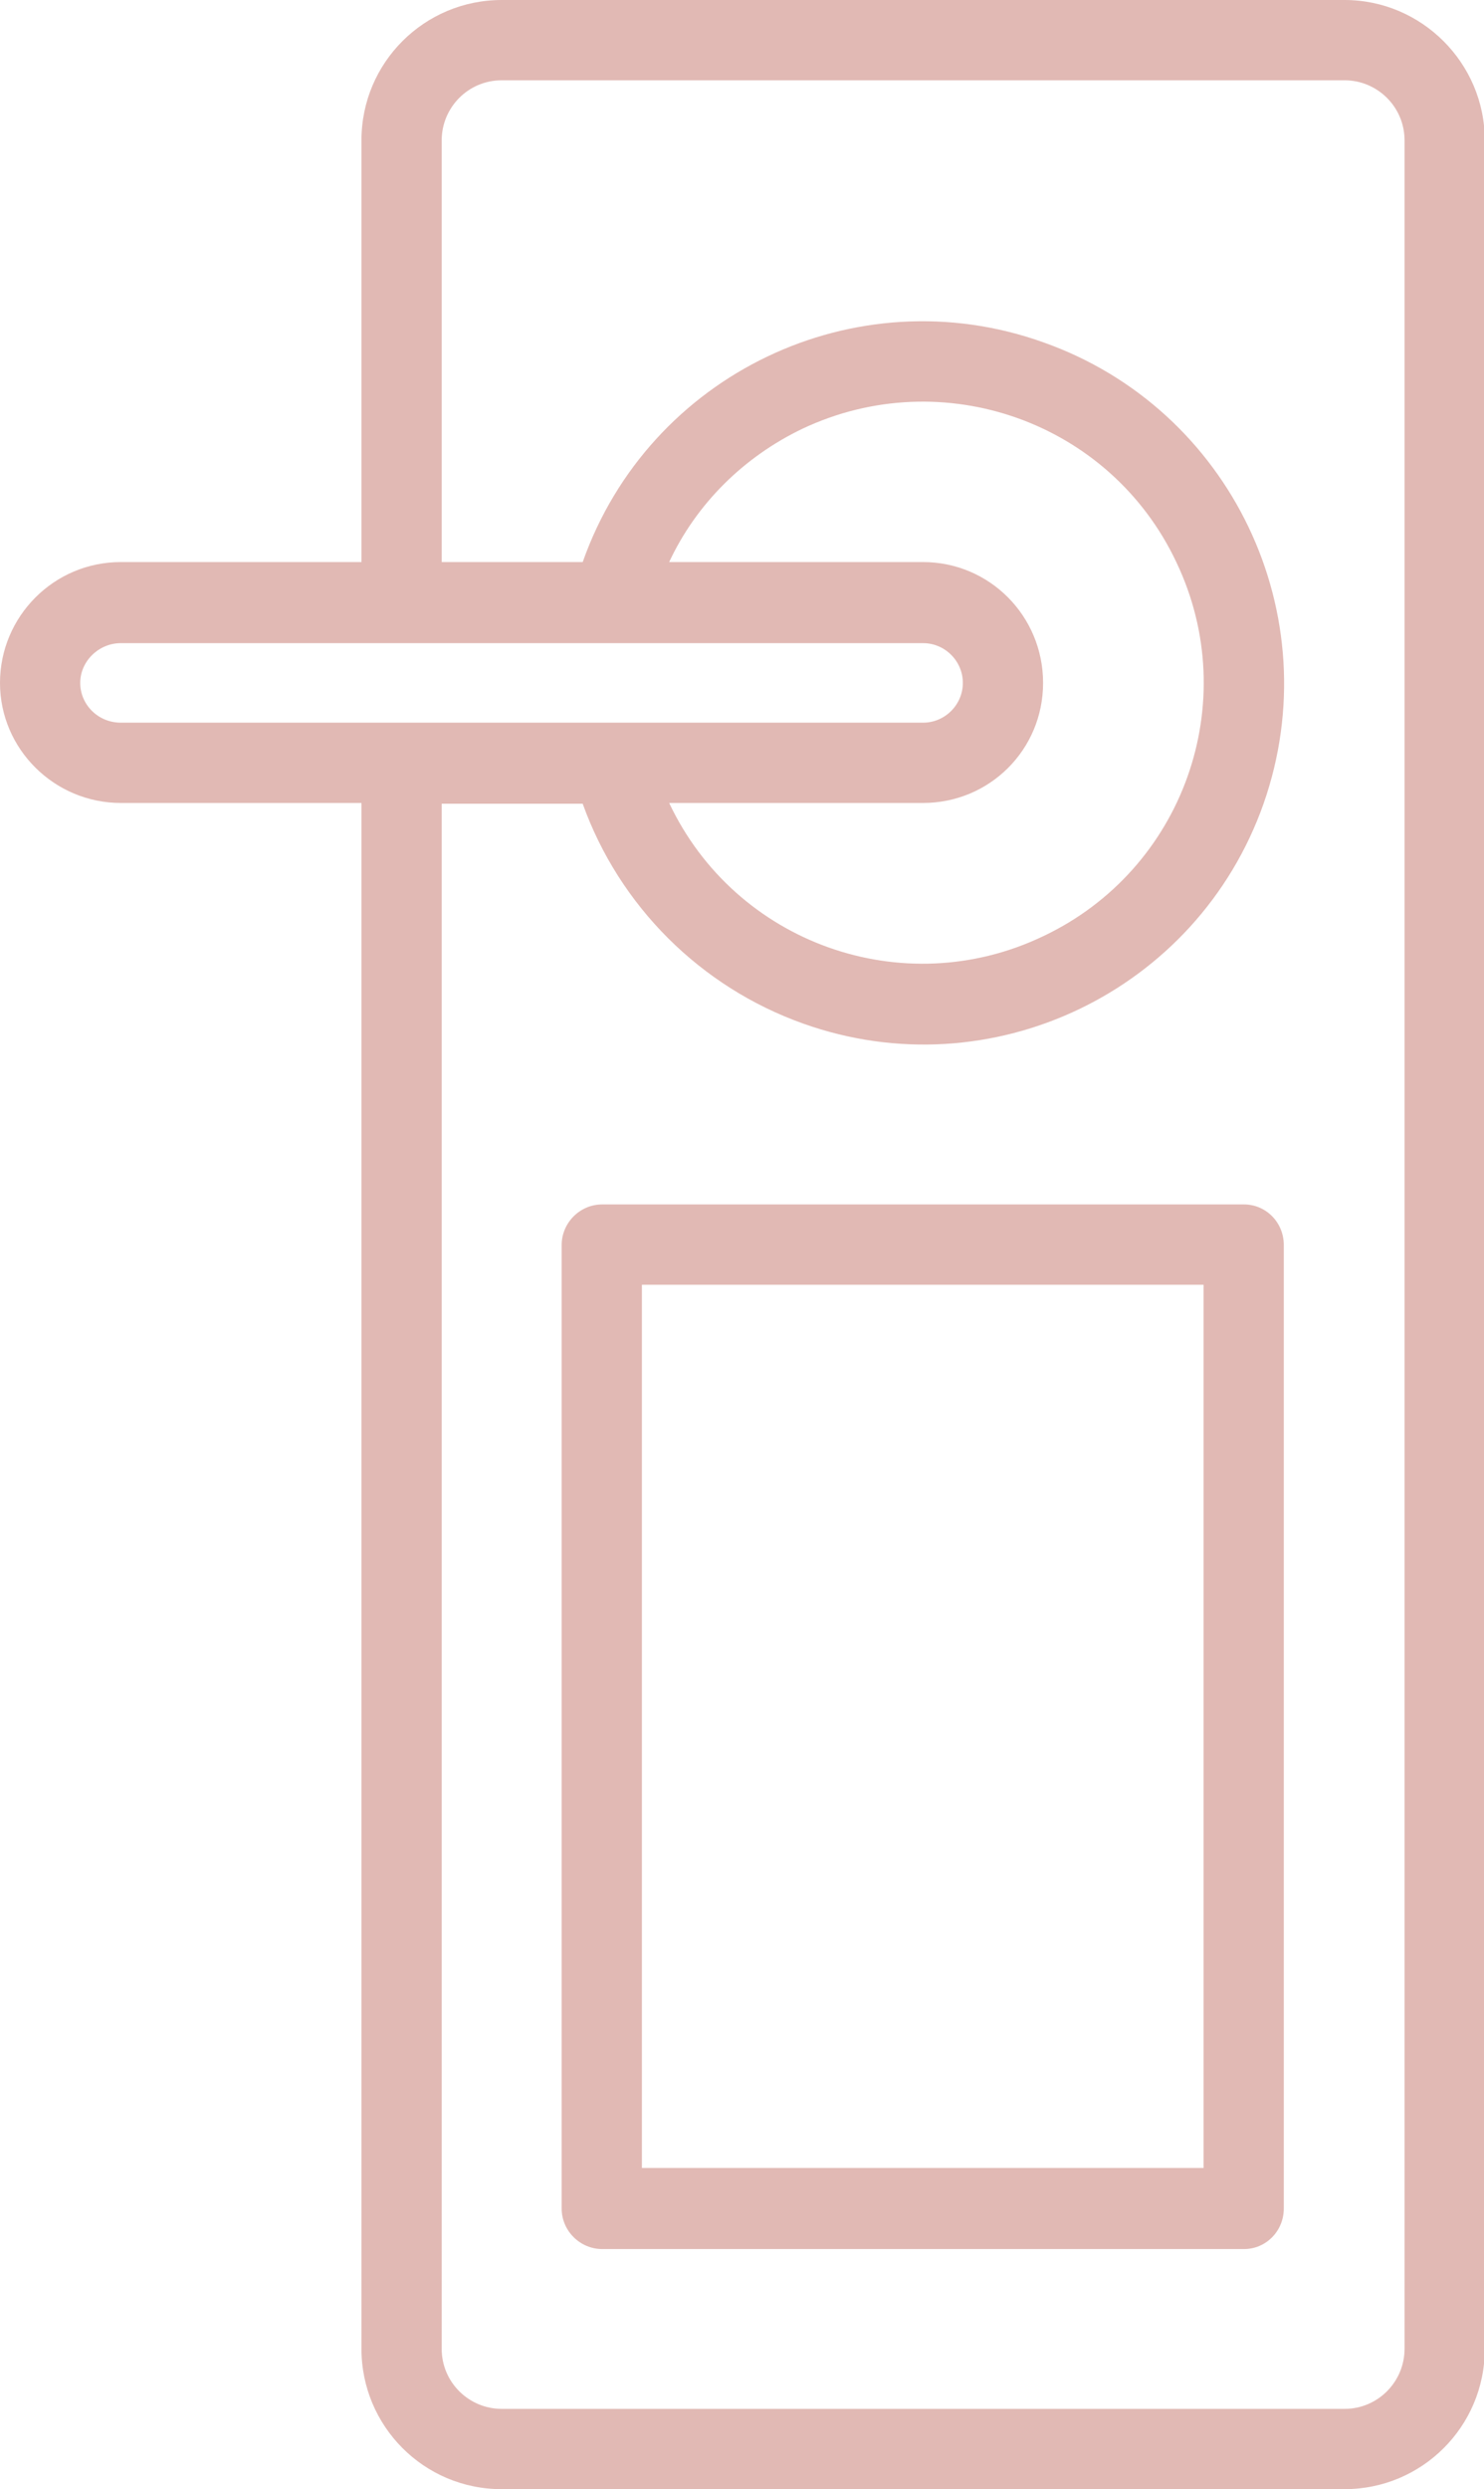 <svg xmlns="http://www.w3.org/2000/svg" id="Capa_2" data-name="Capa 2" viewBox="0 0 19.05 31.93"><defs><style>      .cls-1 {        fill: #e1b9b4;      }    </style></defs><g id="Capa_1-2" data-name="Capa 1"><g><path class="cls-1" d="M1.55,9.27h10.3c.28,0,.51-.23.51-.51s-.23-.51-.51-.51H1.55c-.28,0-.52.23-.52.51s.23.51.52.51M11.85,10.3h-3.26c.85,1.8,3,2.57,4.8,1.71,1.8-.85,2.57-3,1.71-4.8-.85-1.8-3-2.56-4.8-1.71-.75.36-1.36.96-1.71,1.71h3.26c.85,0,1.54.69,1.54,1.55s-.69,1.54-1.54,1.54M5.67,30.13c0,.43.35.77.77.77h10.82c.43,0,.77-.35.77-.77V1.8c0-.43-.35-.77-.77-.77H6.44c-.43,0-.77.35-.77.77v5.41h1.81c.85-2.41,3.5-3.68,5.91-2.82,2.41.85,3.68,3.5,2.83,5.92-.85,2.41-3.5,3.68-5.91,2.82-1.32-.47-2.36-1.51-2.83-2.82h-1.81v19.83ZM1.55,7.21h3.09V1.8c0-1,.81-1.8,1.8-1.8h10.82c.99,0,1.8.81,1.8,1.8v28.33c0,1-.81,1.8-1.8,1.8H6.44c-1,0-1.8-.81-1.8-1.8V10.3H1.55c-.85,0-1.55-.69-1.55-1.54s.69-1.55,1.55-1.55"></path><path class="cls-1" d="M8.24,27.81h7.21v-11.33h-7.21v11.33ZM7.73,15.45h8.24c.28,0,.51.23.51.52v12.36c0,.29-.23.52-.51.52H7.73c-.28,0-.52-.23-.52-.52v-12.36c0-.28.23-.52.52-.52"></path></g></g></svg>